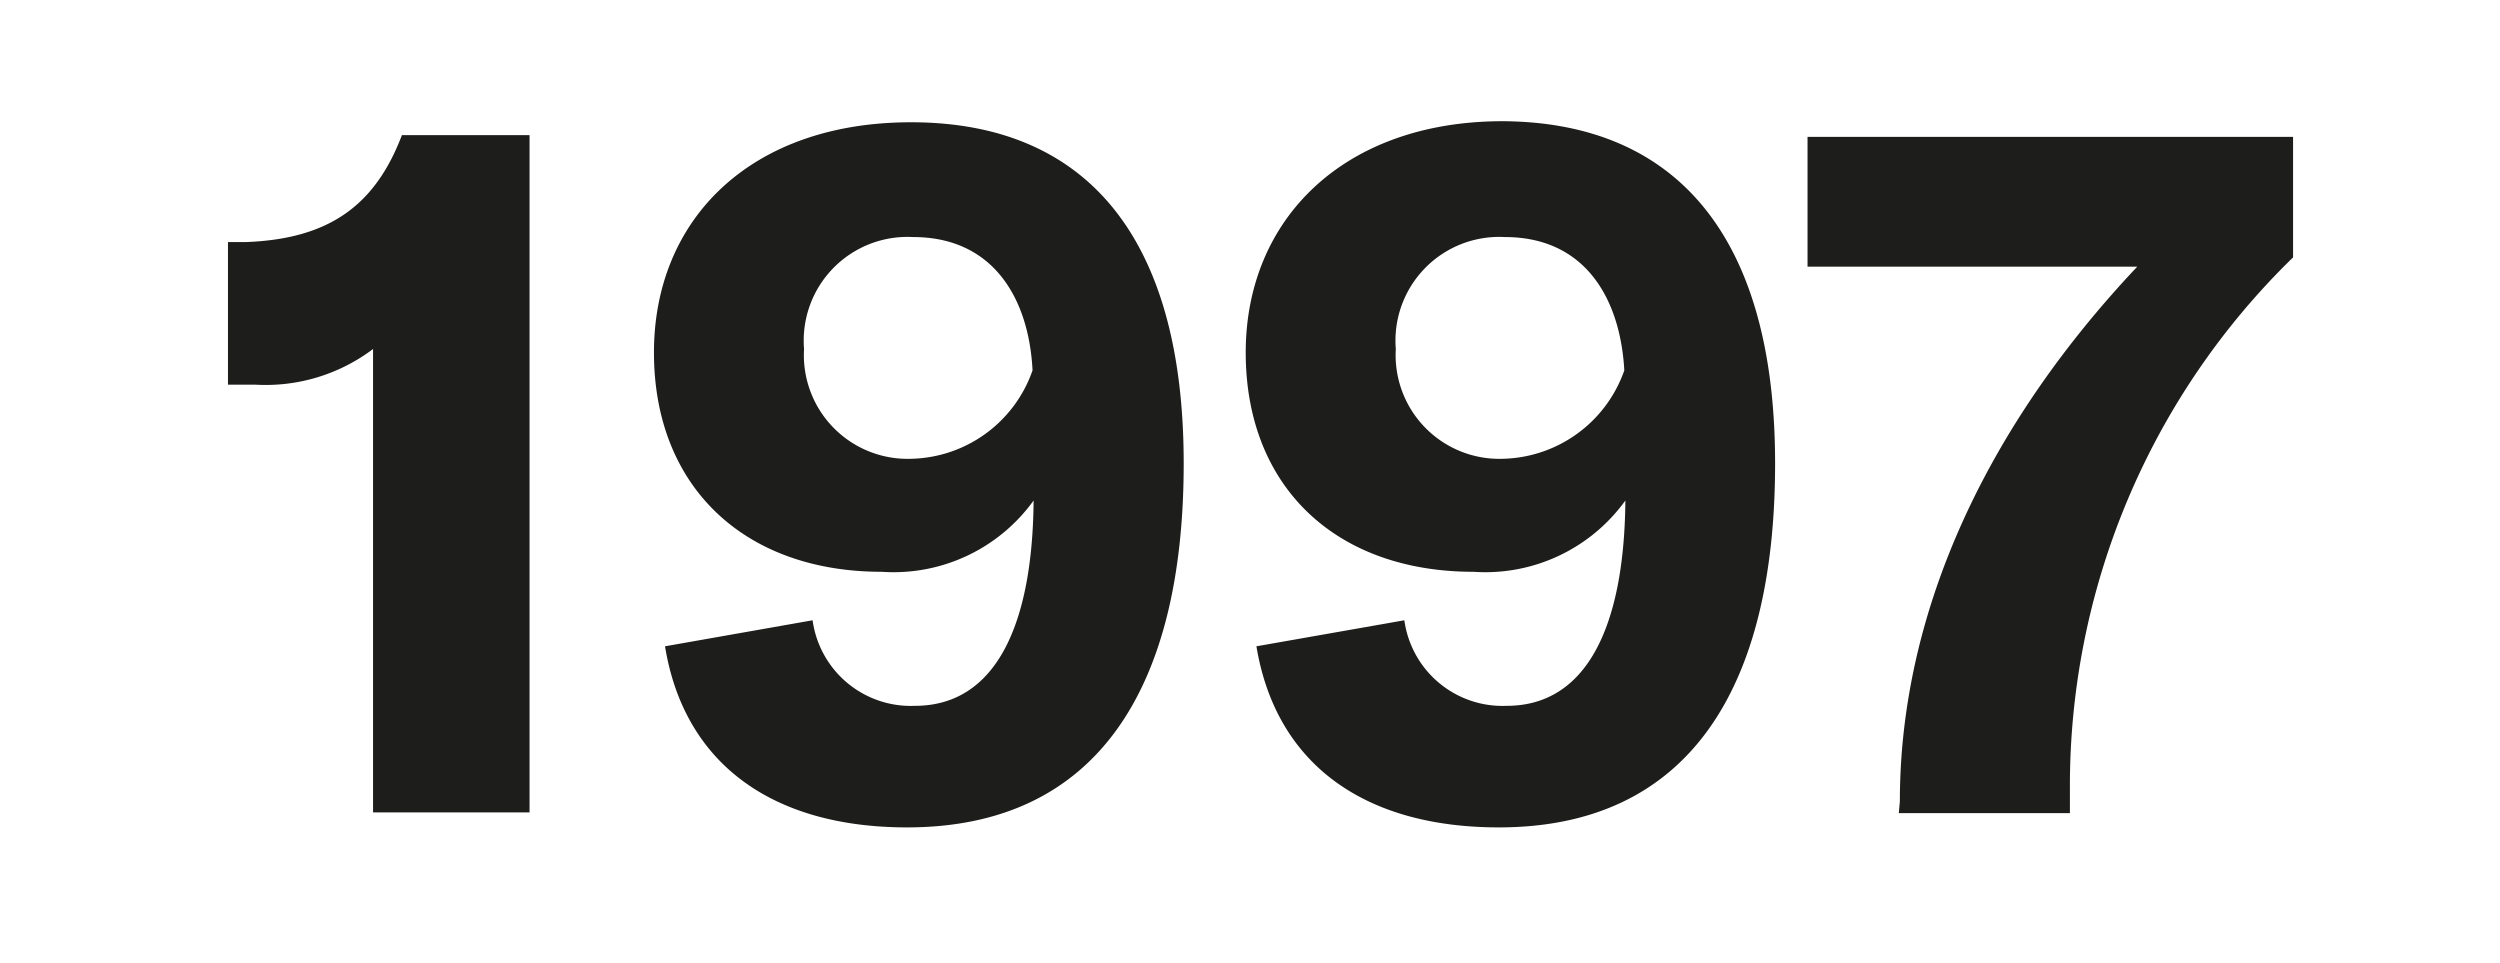 <?xml version="1.0"?>
<svg xmlns="http://www.w3.org/2000/svg" id="Ebene_1" data-name="Ebene 1" viewBox="0 0 70 27" width="600" height="231"><defs><style>.cls-1{fill:#1d1d1b;}</style></defs><title>1997</title><path class="cls-1" d="M10.4,9.79a5,5,0,0,1-3.31,1H6.33v-4h.52c2.29-.09,3.6-1,4.36-3h3.58v19H10.4Z"/><path class="cls-1" d="M33.14,13c0,6.31-2.43,10.21-7.76,10.21-3.76,0-6.25-1.77-6.79-5.08l4.14-.73a2.78,2.78,0,0,0,2.87,2.4c2.21,0,3.3-2.16,3.33-5.76a4.84,4.84,0,0,1-4.26,2c-3.87,0-6.39-2.4-6.39-6.15S21,3.43,25.49,3.43C30.43,3.43,33.14,6.68,33.14,13ZM28.9,10.39c-.1-2-1.09-3.74-3.35-3.74a2.91,2.91,0,0,0-3.06,3.14,2.91,2.91,0,0,0,3,3.08A3.69,3.69,0,0,0,28.9,10.39Z"/><path class="cls-1" d="M49.73,13c0,6.31-2.42,10.21-7.75,10.21-3.77,0-6.25-1.77-6.8-5.08l4.15-.73a2.78,2.78,0,0,0,2.87,2.4c2.21,0,3.3-2.16,3.33-5.76a4.84,4.84,0,0,1-4.26,2c-3.88,0-6.39-2.4-6.39-6.15s2.76-6.49,7.21-6.49C47,3.43,49.73,6.68,49.73,13ZM45.5,10.39c-.11-2-1.09-3.74-3.35-3.74a2.91,2.91,0,0,0-3.06,3.14,2.91,2.91,0,0,0,3,3.08A3.7,3.7,0,0,0,45.5,10.39Z"/><path class="cls-1" d="M53.23,22.48c0-5.43,2.54-10.64,6.66-15H50.64V3.84H64.26V7.22A20.68,20.68,0,0,0,58,22.13v.68h-4.8Z"/></svg>
